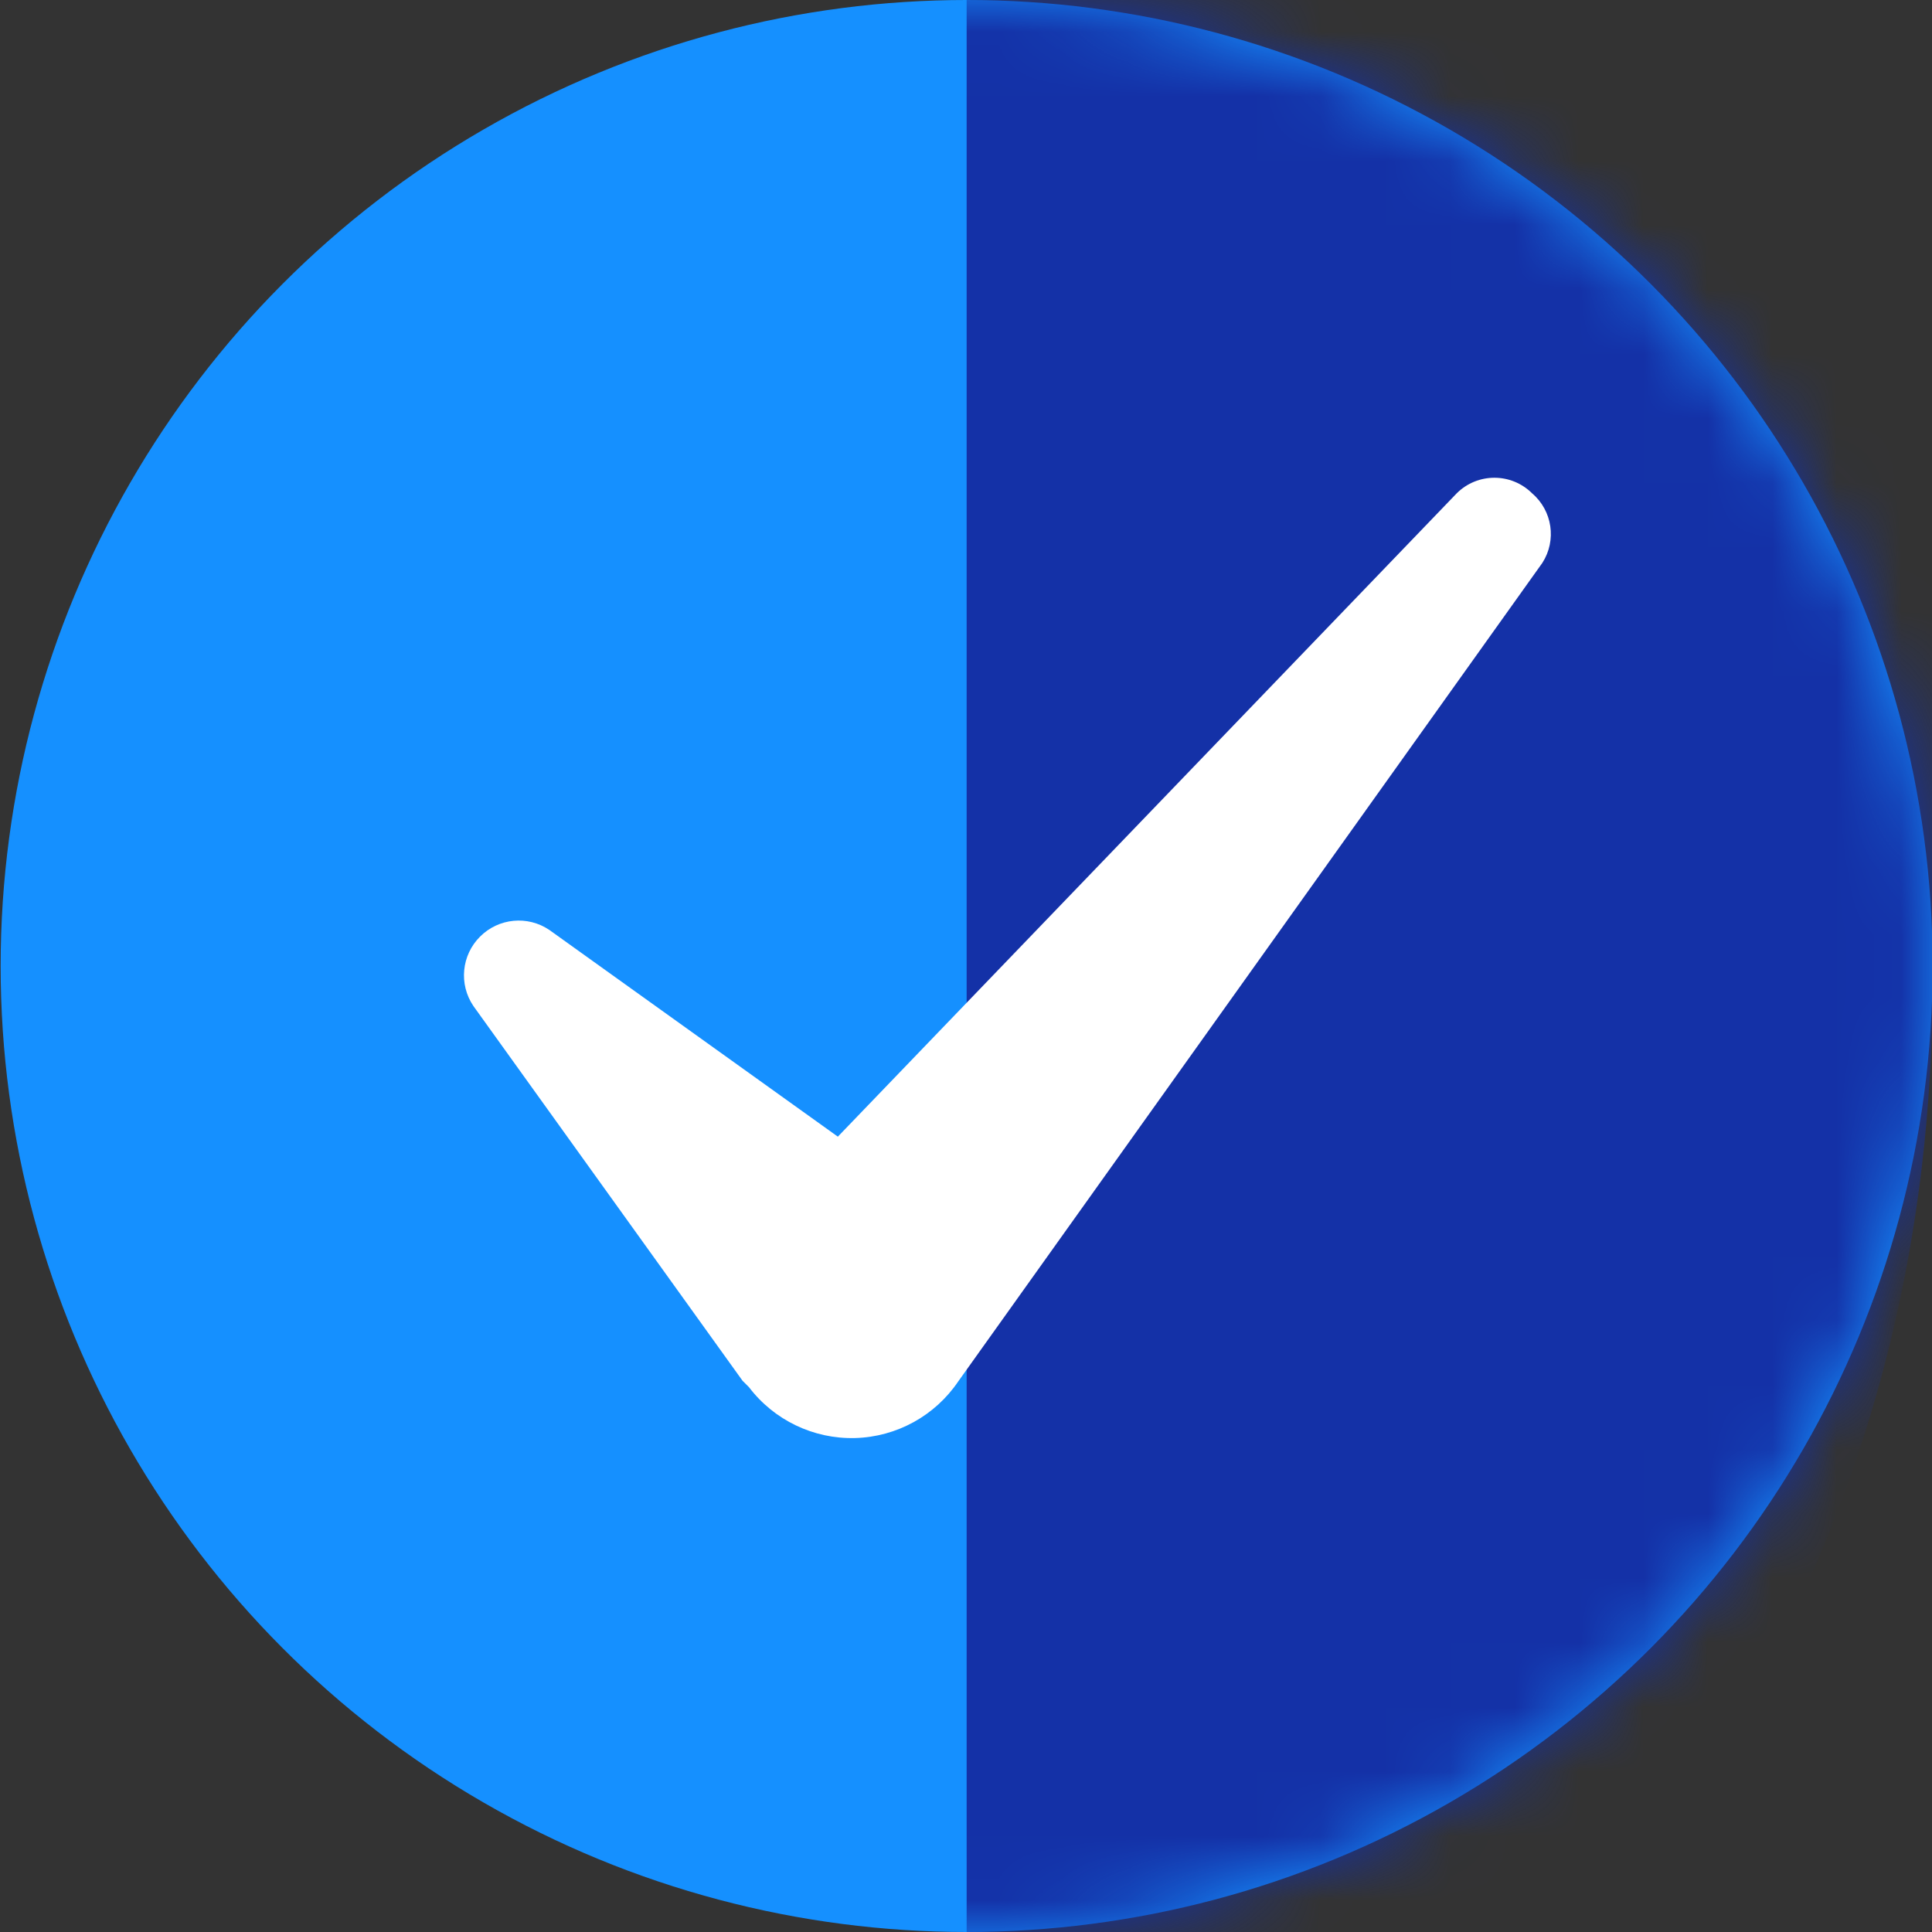 <?xml version="1.0" encoding="UTF-8"?>
<svg width="30px" height="30px" viewBox="0 0 30 30" version="1.1" xmlns="http://www.w3.org/2000/svg" xmlns:xlink="http://www.w3.org/1999/xlink">
    <rect x="0" y="0" width="30" height="30" fill="#333333" stroke="none"/>
    <!-- Generator: sketchtool 50.2 (55047) - http://www.bohemiancoding.com/sketch -->
    <title>1C97C75D-4AAD-4BAE-9AF3-C68891E647A7</title>
    <desc>Created with sketchtool.</desc>
    <defs>
        <circle id="path-1" cx="15" cy="15" r="15"></circle>
    </defs>
    <g id="Menus" stroke="none" stroke-width="1" fill="none" fill-rule="evenodd">
        <g id="01-Menu---Services" transform="translate(-1162, -2766)">
            <g id="Services" transform="translate(100, 2551)">
                <g id="Group-12" transform="translate(0.01, 160)">
                    <g id="3-copy" transform="translate(874, 0)">
                        <g id="icon" transform="translate(173, 40)">
                            <g id="Icon-/-tick" transform="translate(15, 15)">
                                <g id="icon-tick">
                                    <mask id="mask-2" fill="white">
                                        <use xlink:href="#path-1"></use>
                                    </mask>
                                    <use id="Oval" fill="#1590FF" fill-rule="nonzero" xlink:href="#path-1"></use>
                                    <path d="M30,1.38 C24.677,0.882 19.537,-0.961 15,-4 L15,37 C15,37 30,31.359 30,15.22 C30,2.535 30,1.38 30,1.38 Z" id="Shape" fill="#1431A7" fill-rule="nonzero" mask="url(#mask-2)"></path>
                                    <path d="M23.78,7.66 C23.456,7.338 22.934,7.338 22.61,7.66 L13,17.65 L8.52,14.44 C8.183,14.212 7.731,14.256 7.444,14.544 C7.156,14.831 7.112,15.283 7.34,15.62 L11.52,21.44 L11.62,21.54 C12.01,22.053 12.624,22.347 13.268,22.33 C13.913,22.312 14.509,21.984 14.87,21.45 L23.94,8.74 C24.164,8.391 24.096,7.929 23.78,7.66 Z" id="Shape" fill="#FFFFFF" fill-rule="nonzero" mask="url(#mask-2)"></path>
                                </g>
                            </g>
                        </g>
                    </g>
                </g>
            </g>
        </g>
    </g>
</svg>